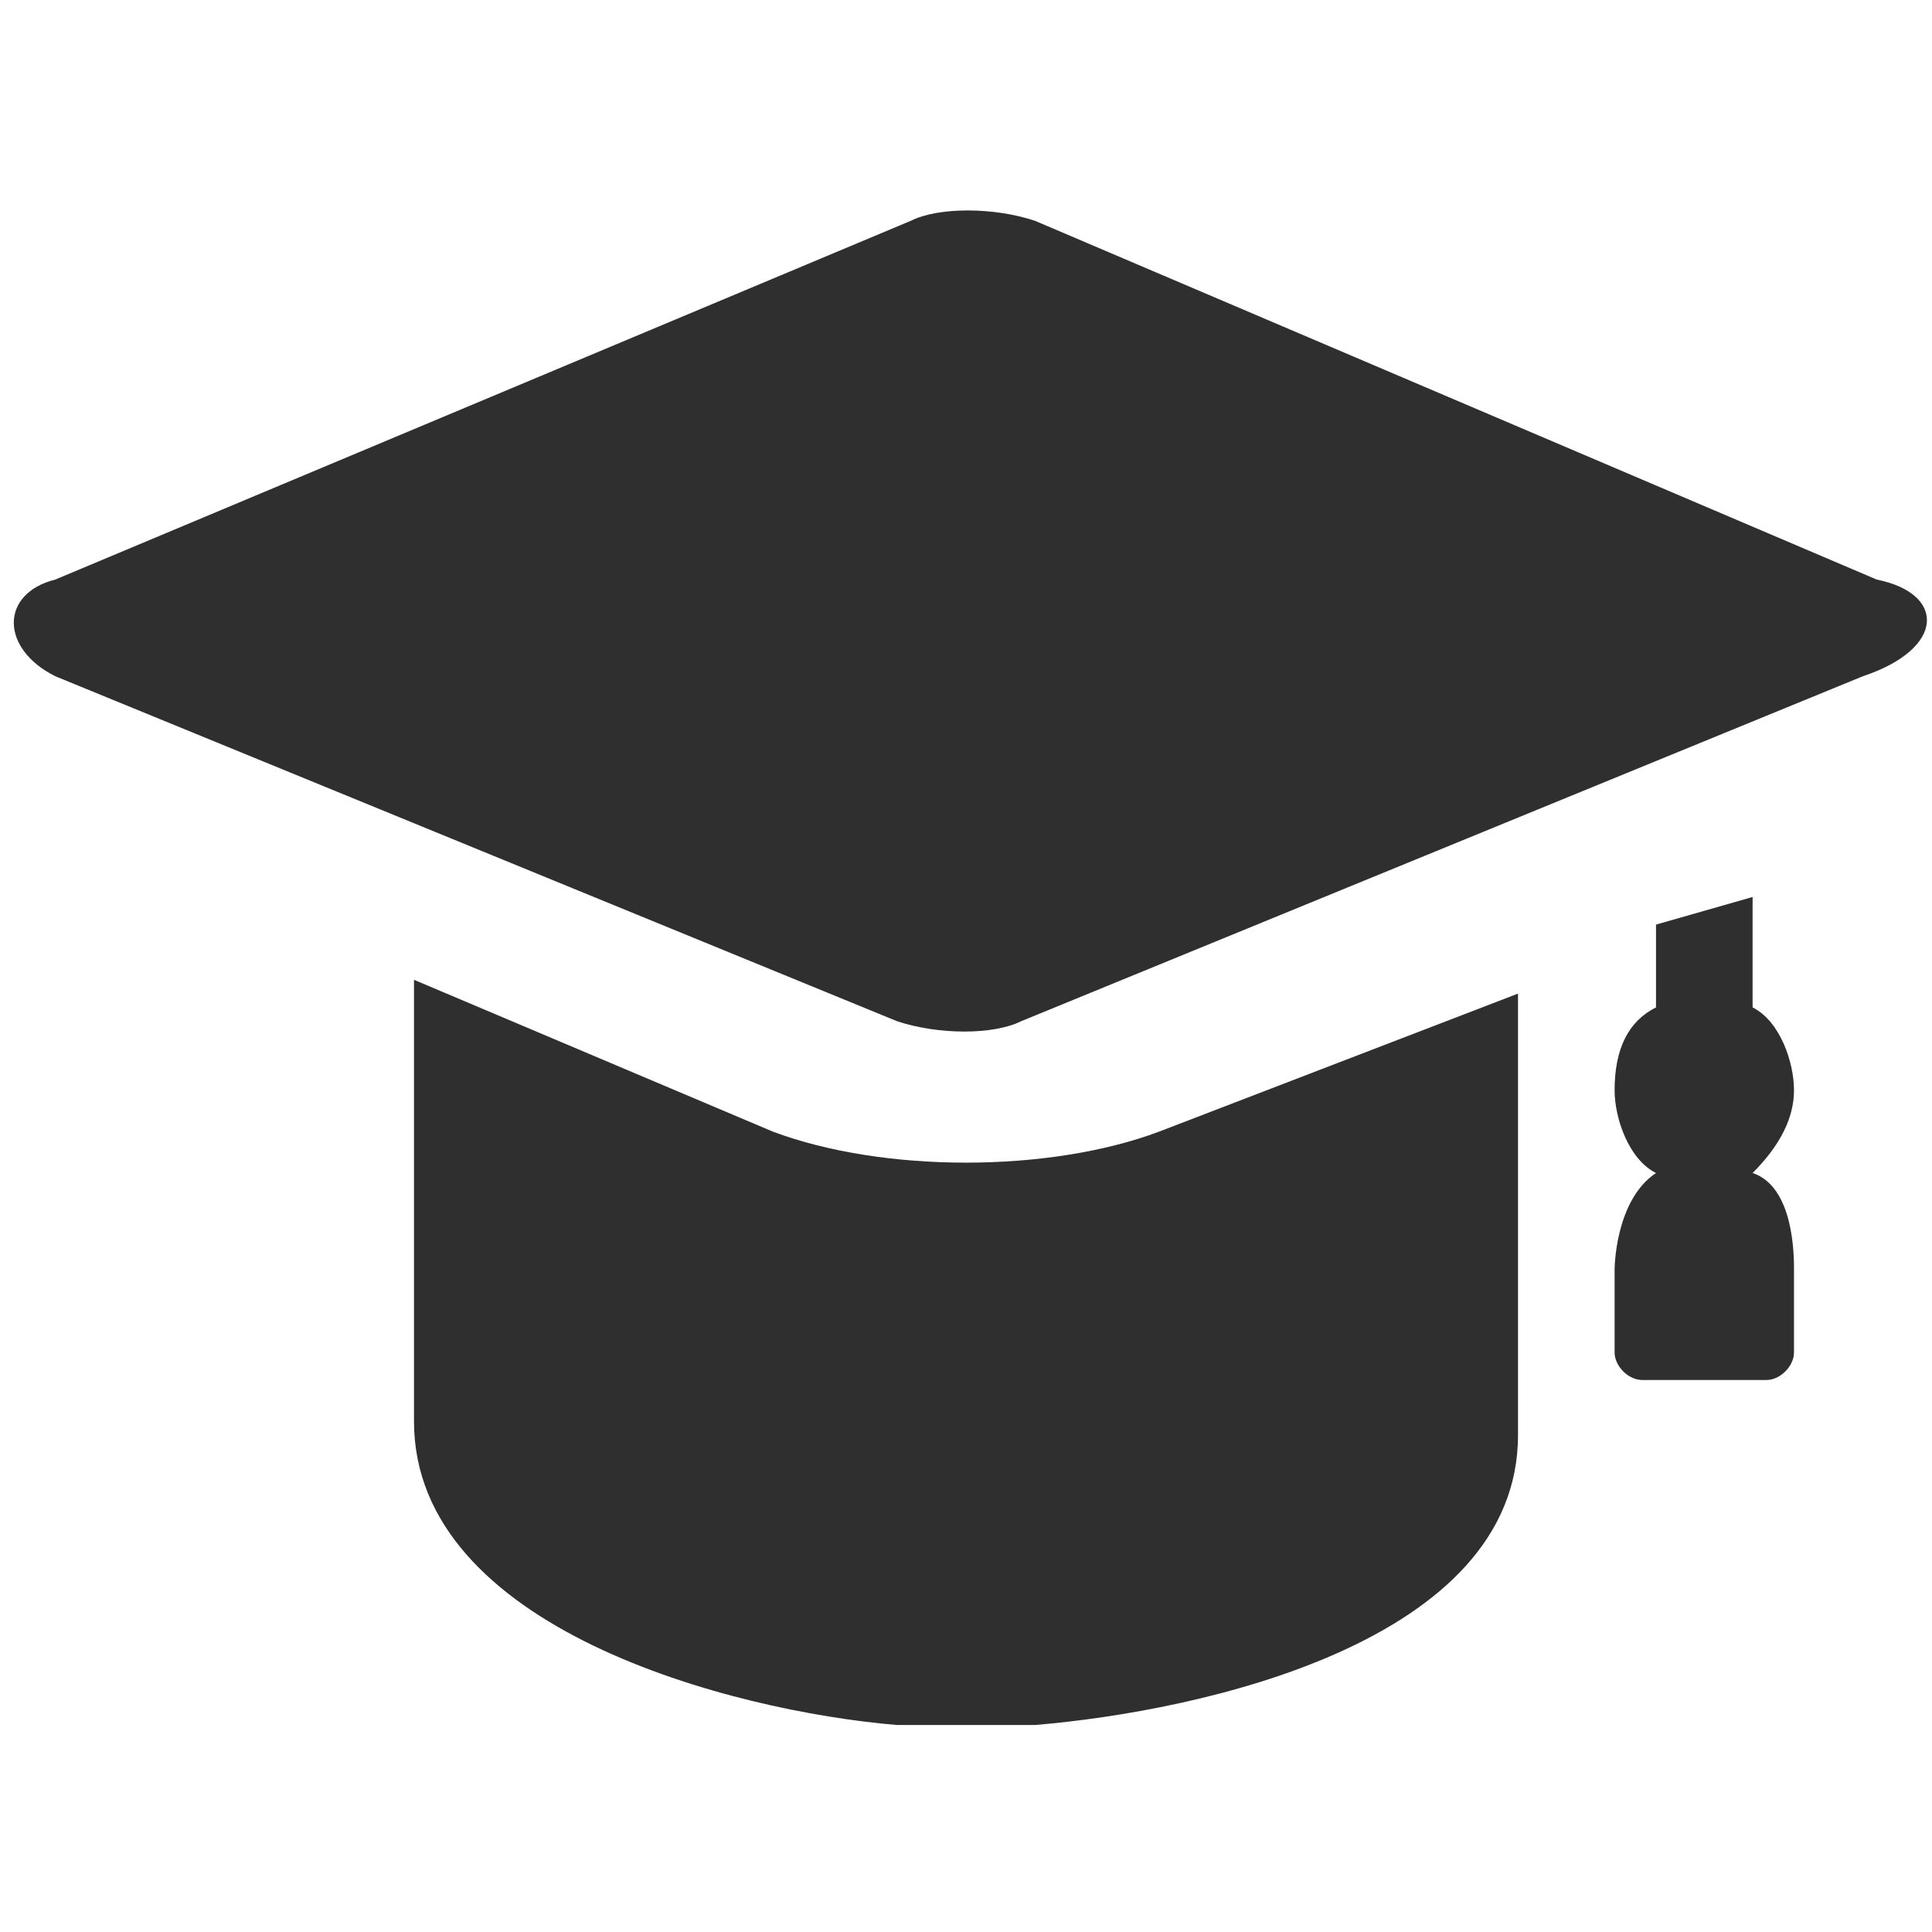 <svg width="14" height="14" viewBox="0 0 14 14" fill="none" xmlns="http://www.w3.org/2000/svg">
	<path class="st0" d="M13.6,4.2L7.5,1.6c-0.3-0.1-0.7-0.1-0.9,0L0.4,4.2C0,4.3,0,4.7,0.4,4.9l6.1,2.5c0.3,0.1,0.7,0.1,0.9,0l6.1-2.5
		C14.1,4.7,14.1,4.3,13.6,4.2z" fill="#2F2F2F"/>
	<path class="st0" d="M3,10.3V7.1l2.6,1.1c0.8,0.3,2,0.3,2.8,0l2.6-1v3.2c0,1.5-2.3,2-3.5,2.1c-0.3,0-0.7,0-1,0
		C5.3,12.4,3,11.8,3,10.3z" fill="#2F2F2F"/>
	<path class="st0" d="M12,6.7v0.6c-0.2,0.1-0.3,0.3-0.3,0.6c0,0.2,0.1,0.5,0.3,0.6c-0.3,0.2-0.3,0.7-0.3,0.7l0,0v0.6
		c0,0.1,0.1,0.2,0.2,0.2h0.9c0.1,0,0.2-0.1,0.2-0.2V9.2l0,0c0-0.1,0-0.6-0.3-0.7C12.9,8.3,13,8.1,13,7.9c0-0.2-0.1-0.5-0.3-0.6V6.5
		L12,6.7z" fill="#2F2F2F"/>
</svg>
